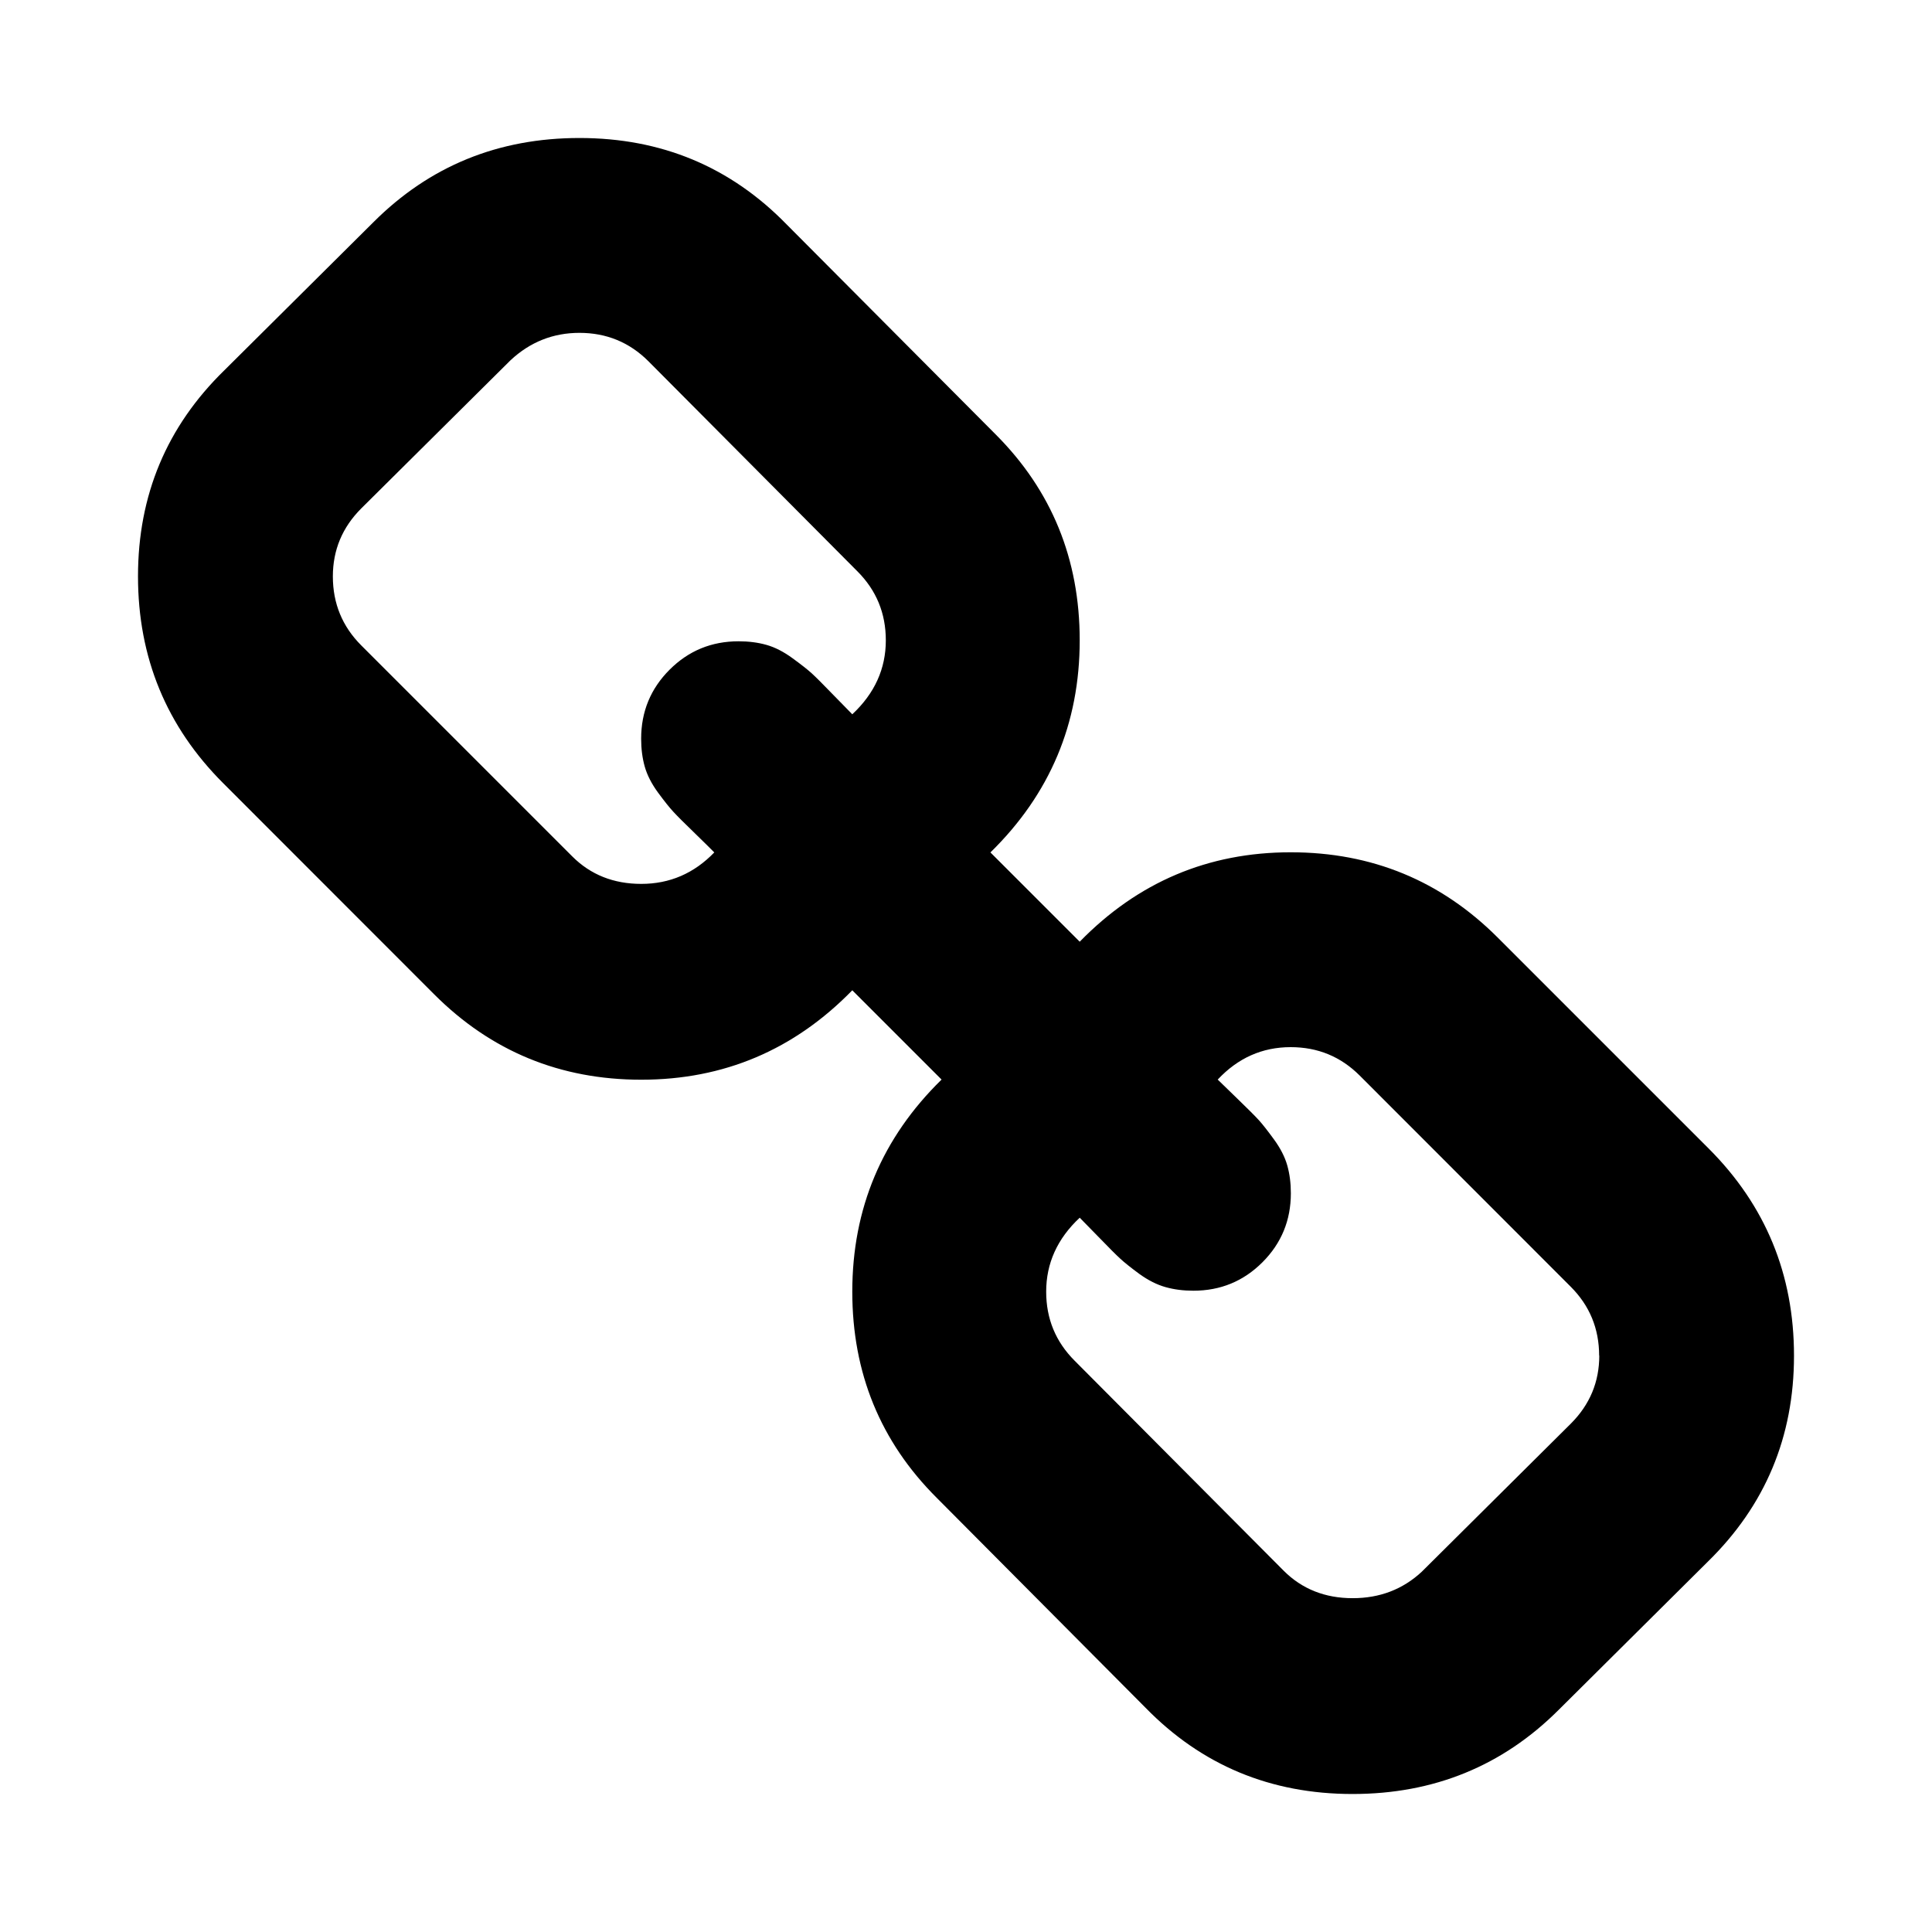 <?xml version="1.0" encoding="utf-8"?><!-- Скачано с сайта svg4.ru / Downloaded from svg4.ru -->
<svg fill="#000000" width="800px" height="800px" viewBox="0 0 14 14" role="img" focusable="false" aria-hidden="true" xmlns="http://www.w3.org/2000/svg"><path d="m 11.588,9.824 q 0,-0.294 -0.206,-0.5 L 9.853,7.794 q -0.206,-0.206 -0.5,-0.206 -0.309,0 -0.529,0.235 0.022,0.022 0.14,0.136 0.118,0.114 0.158,0.158 0.04,0.044 0.11,0.14 0.07,0.096 0.096,0.188 0.026,0.092 0.026,0.202 0,0.294 -0.206,0.5 -0.206,0.206 -0.5,0.206 -0.11,0 -0.202,-0.026 Q 8.353,9.301 8.257,9.232 8.162,9.162 8.118,9.121 8.074,9.081 7.96,8.963 7.846,8.846 7.824,8.824 7.581,9.051 7.581,9.36 q 0,0.294 0.206,0.5 l 1.515,1.522 q 0.199,0.199 0.5,0.199 0.294,0 0.5,-0.191 l 1.081,-1.074 q 0.206,-0.206 0.206,-0.493 z M 6.419,4.64 q 0,-0.294 -0.206,-0.5 L 4.699,2.618 q -0.206,-0.206 -0.5,-0.206 -0.287,0 -0.5,0.199 L 2.618,3.684 q -0.206,0.206 -0.206,0.493 0,0.294 0.206,0.5 l 1.529,1.529 q 0.199,0.199 0.5,0.199 0.309,0 0.529,-0.228 Q 5.154,6.154 5.037,6.04 4.919,5.926 4.879,5.882 4.838,5.838 4.768,5.743 q -0.07,-0.096 -0.096,-0.188 -0.026,-0.092 -0.026,-0.202 0,-0.294 0.206,-0.5 0.206,-0.206 0.5,-0.206 0.11,0 0.202,0.026 0.092,0.026 0.188,0.096 0.096,0.07 0.14,0.11 0.044,0.04 0.158,0.158 Q 6.154,5.154 6.176,5.176 6.419,4.949 6.419,4.64 z M 13,9.824 q 0,0.882 -0.625,1.493 l -1.081,1.074 Q 10.684,13 9.801,13 q -0.89,0 -1.5,-0.625 L 6.787,10.853 Q 6.176,10.243 6.176,9.36 q 0,-0.904 0.647,-1.537 L 6.176,7.176 Q 5.544,7.824 4.647,7.824 q -0.882,0 -1.5,-0.618 L 1.618,5.676 Q 1,5.059 1,4.176 1,3.294 1.625,2.684 L 2.706,1.61 Q 3.316,1 4.199,1 q 0.89,0 1.5,0.625 l 1.515,1.522 q 0.61,0.61 0.61,1.493 0,0.904 -0.647,1.537 L 7.824,6.824 Q 8.456,6.176 9.353,6.176 q 0.882,0 1.5,0.618 l 1.529,1.529 Q 13,8.941 13,9.824 z"/></svg>